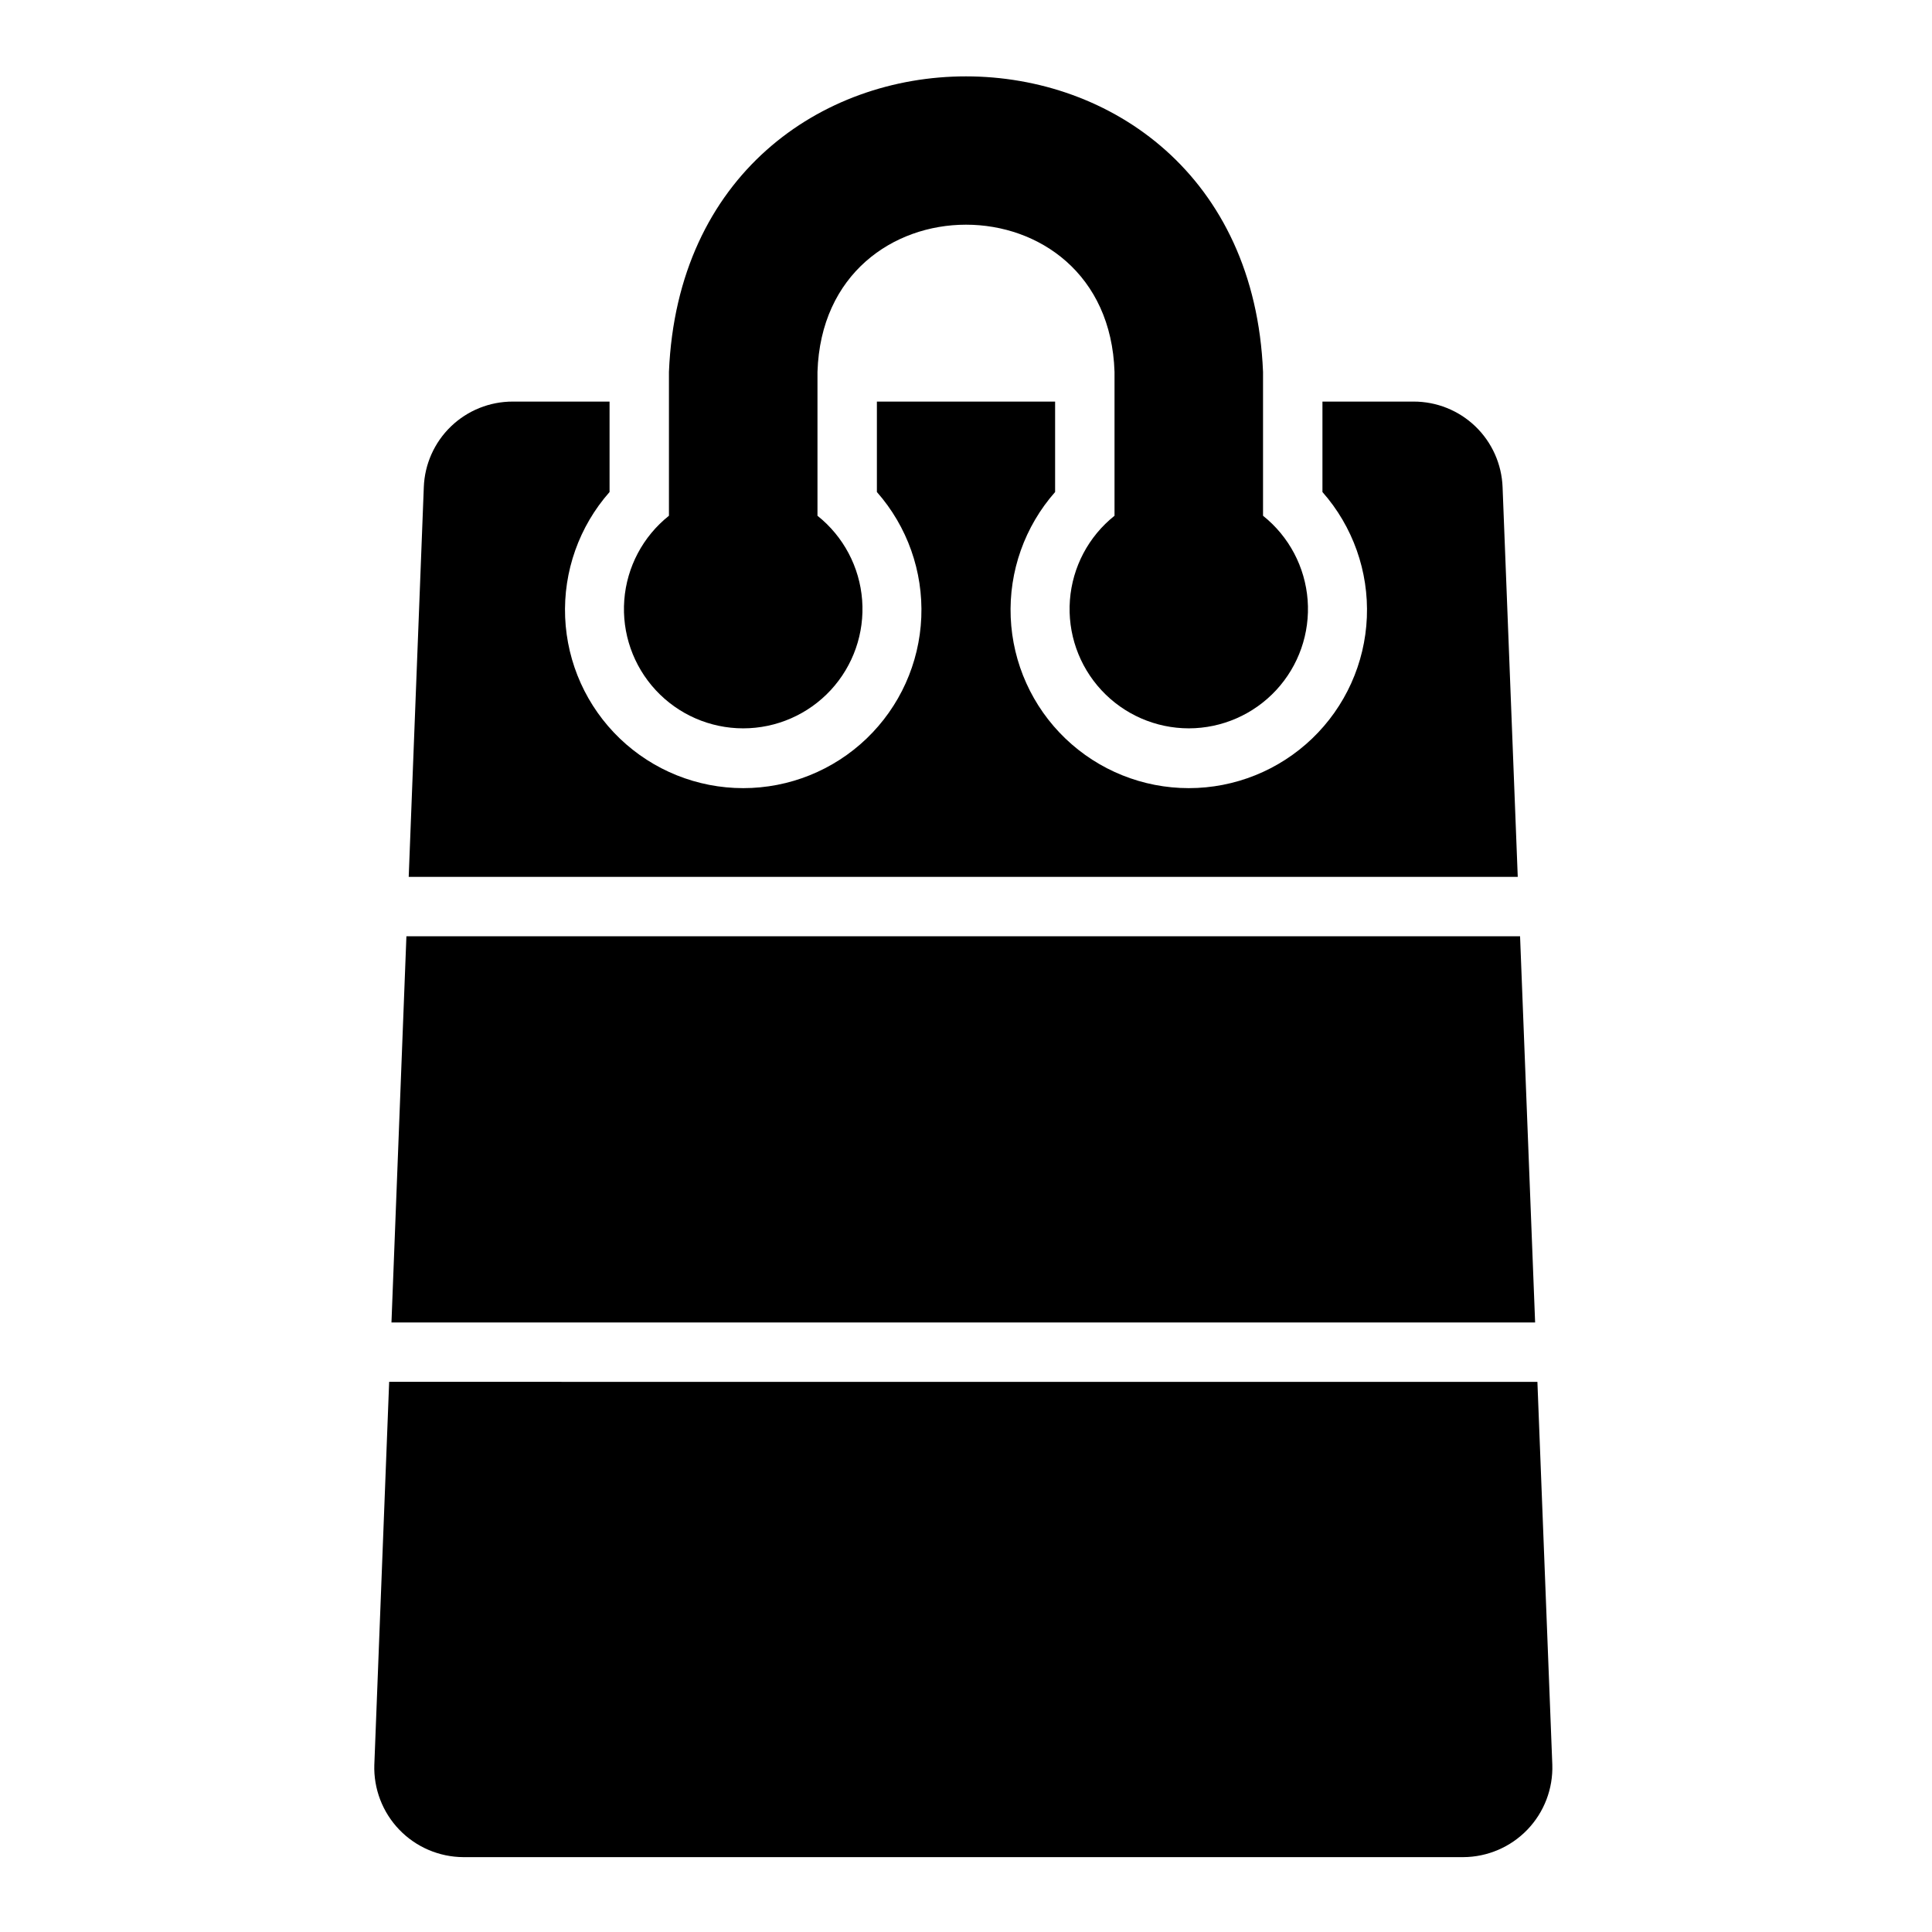 <?xml version="1.0" encoding="UTF-8"?>
<!-- Uploaded to: ICON Repo, www.svgrepo.com, Generator: ICON Repo Mixer Tools -->
<svg fill="#000000" width="800px" height="800px" version="1.1" viewBox="144 144 512 512" xmlns="http://www.w3.org/2000/svg">
 <path d="m459.04 337.02c-8.793-0.008-17.188-3.676-23.164-10.129-5.977-6.449-9-15.098-8.336-23.867 0.66-8.766 4.941-16.863 11.82-22.344v-38.125c-1.66-52.031-77.074-51.992-78.719 0v38.125h-0.004c6.887 5.477 11.176 13.574 11.84 22.348 0.664 8.77-2.359 17.422-8.34 23.875-5.981 6.449-14.383 10.117-23.18 10.117s-17.195-3.668-23.176-10.117c-5.981-6.453-9.004-15.105-8.34-23.875 0.664-8.773 4.953-16.871 11.836-22.348v-38.125c4.336-104.46 153.14-104.38 157.44 0v38.125c6.875 5.481 11.16 13.578 11.82 22.344 0.66 8.77-2.359 17.418-8.336 23.867-5.977 6.453-14.371 10.121-23.164 10.129zm87.793 55.105-295.13-0.004-3.961 102.34h303.08zm-0.613-15.742-4.019-103.26c-0.223-6.106-2.805-11.887-7.207-16.121-4.406-4.234-10.281-6.594-16.391-6.578h-24.141v23.965c8.062 9.141 12.277 21.043 11.77 33.215-0.508 12.176-5.703 23.684-14.5 32.117-8.793 8.434-20.508 13.145-32.691 13.145-12.188 0-23.898-4.711-32.695-13.145-8.793-8.434-13.988-19.941-14.496-32.117-0.508-12.172 3.707-24.074 11.766-33.215v-23.965h-47.23v23.965c8.059 9.141 12.273 21.043 11.766 33.215-0.508 12.176-5.703 23.684-14.496 32.117-8.797 8.434-20.508 13.145-32.695 13.145-12.184 0-23.898-4.711-32.691-13.145-8.797-8.434-13.988-19.941-14.5-32.117-0.508-12.172 3.707-24.074 11.77-33.215v-23.965h-25.633c-6.109-0.016-11.988 2.344-16.391 6.578-4.402 4.238-6.988 10.02-7.203 16.129l-4 103.25zm-299.09 133.82-3.926 101.43h-0.004c-0.219 6.41 2.168 12.633 6.613 17.254 4.449 4.621 10.574 7.242 16.988 7.273h264.98c6.414-0.031 12.543-2.656 16.988-7.277 4.445-4.625 6.828-10.848 6.609-17.258l-3.949-101.42z"/>
</svg>
